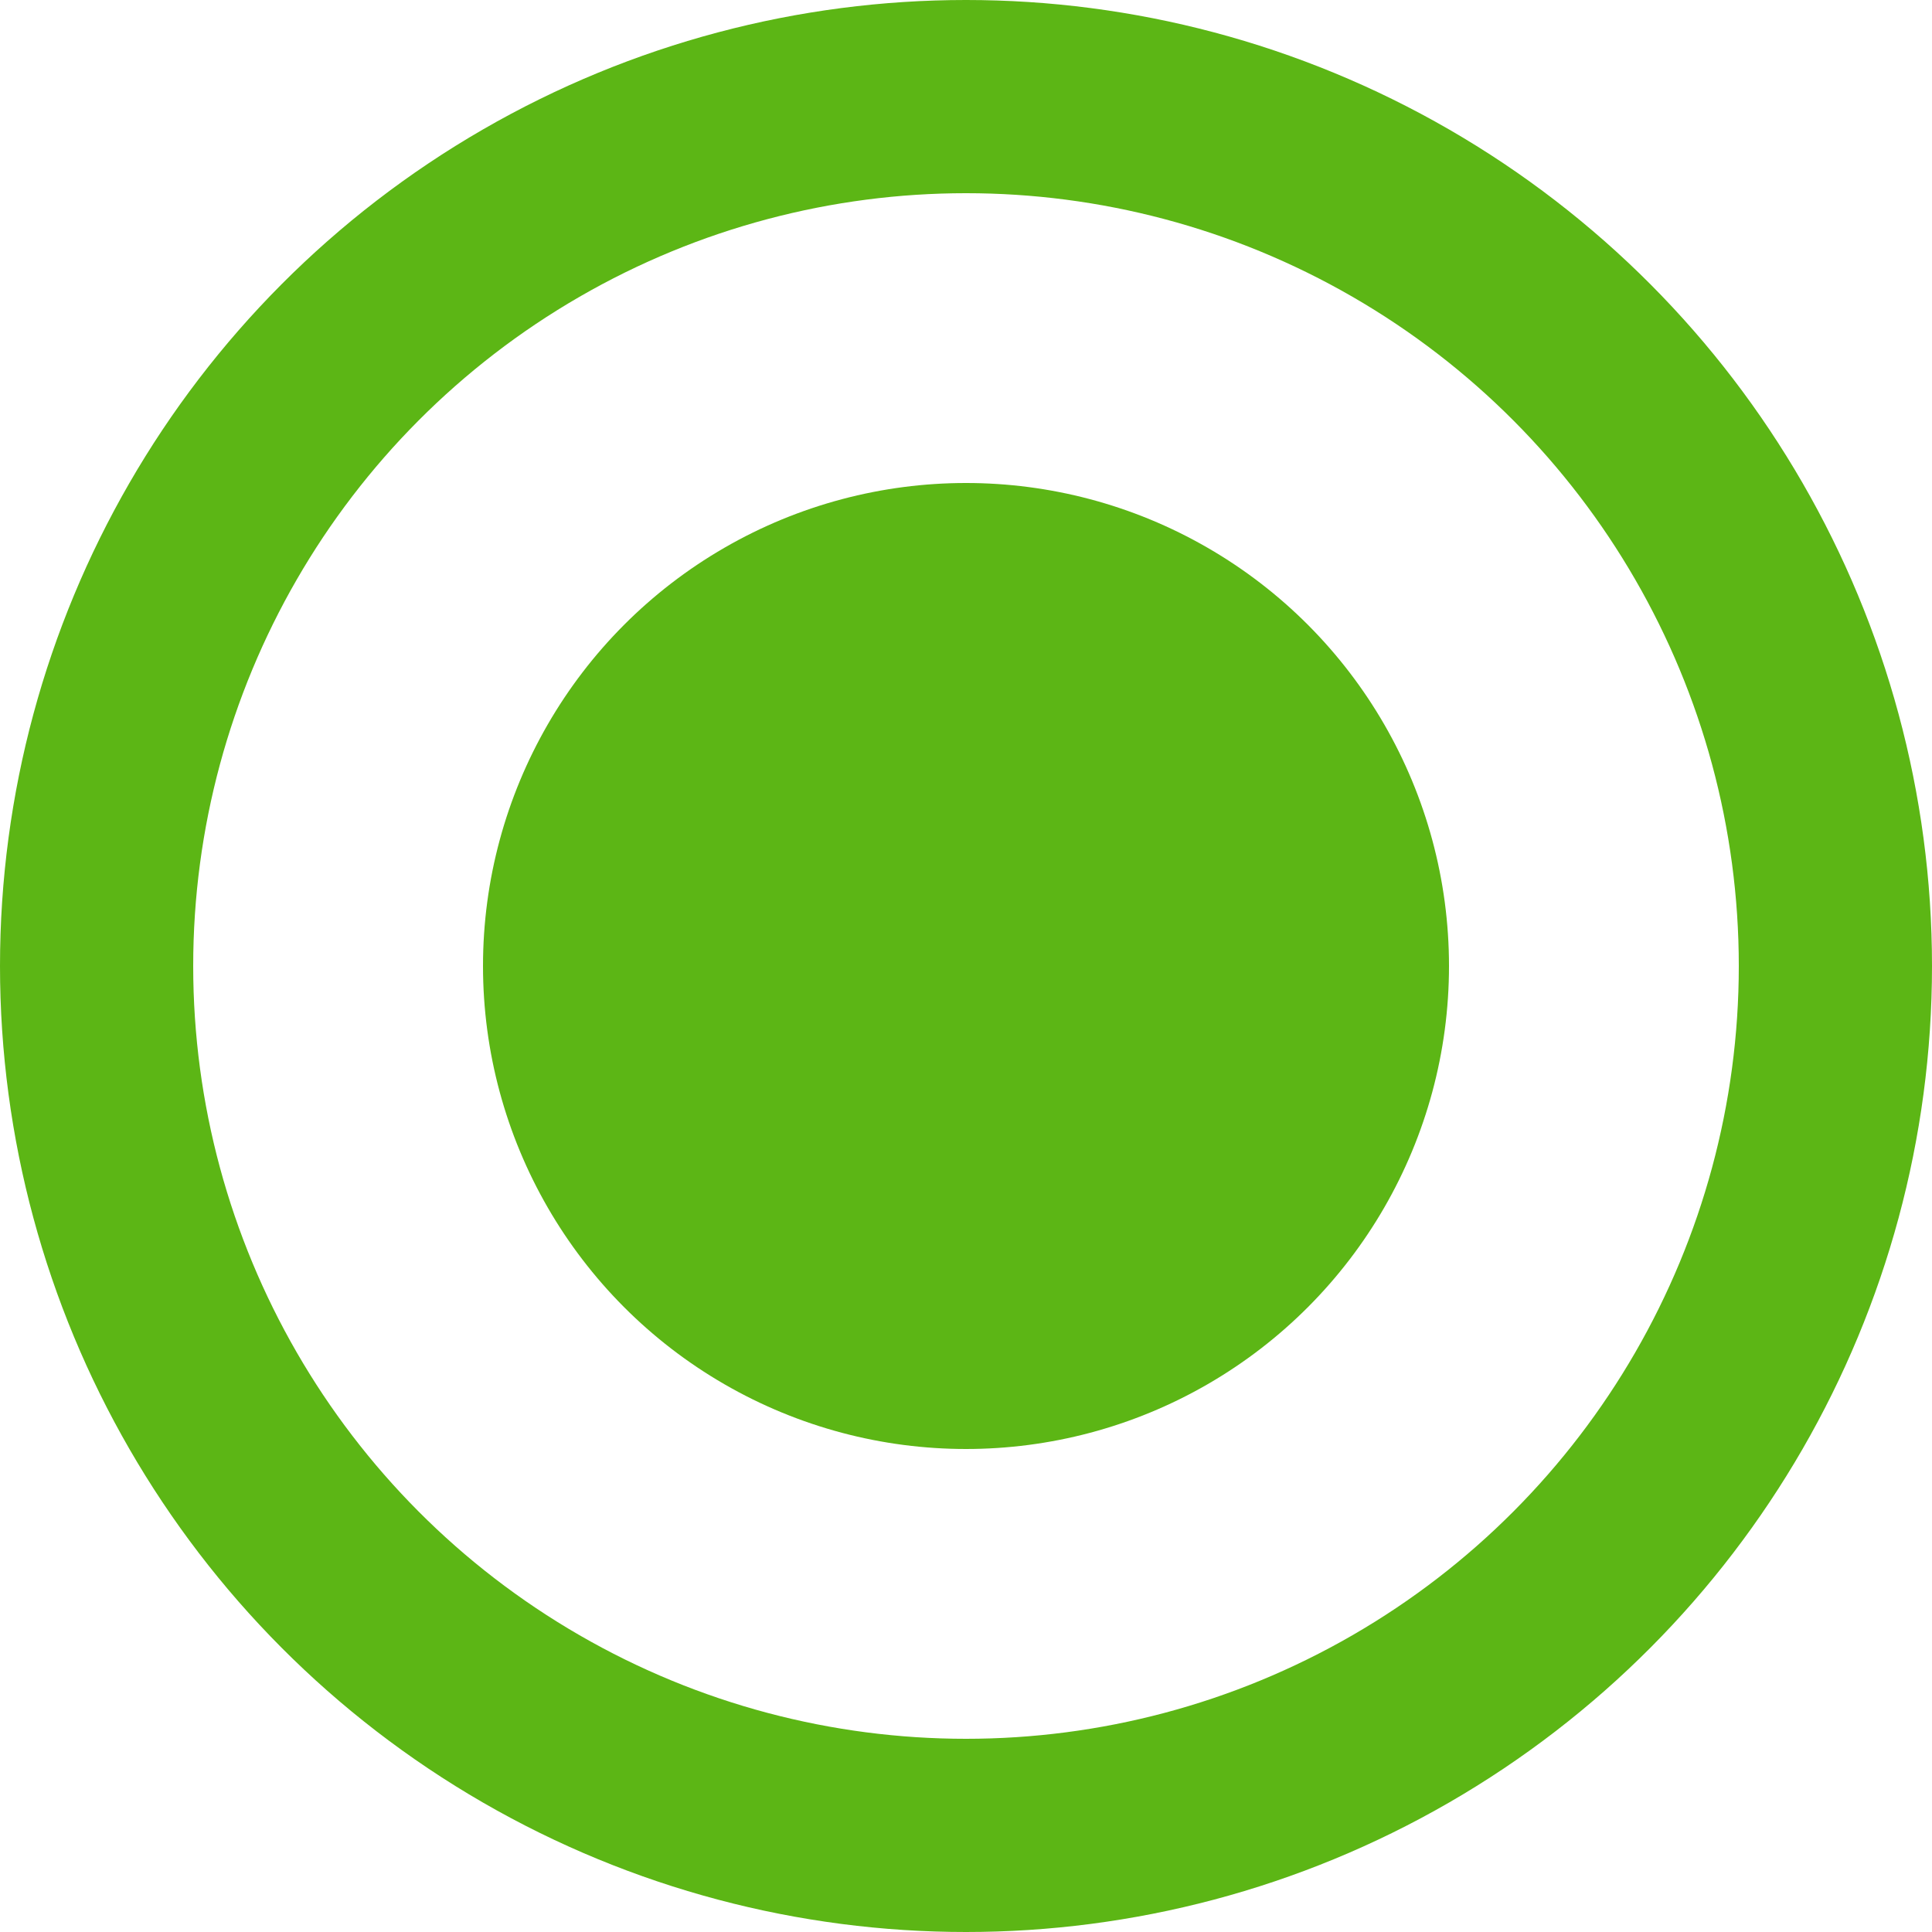 <svg width="20" height="20" viewBox="0 0 20 20" fill="none" xmlns="http://www.w3.org/2000/svg">
<g clip-path="url(#clip0_270_4593)">
<circle cx="10" cy="10" r="5" fill="#5CB615"/>
<circle cx="10" cy="10" r="9" stroke="#5CB615" stroke-width="2"/>
</g>
<defs>
<clipPath id="clip0_270_4593">
<rect width="20" height="20" fill="white"/>
</clipPath>
</defs>
</svg>
